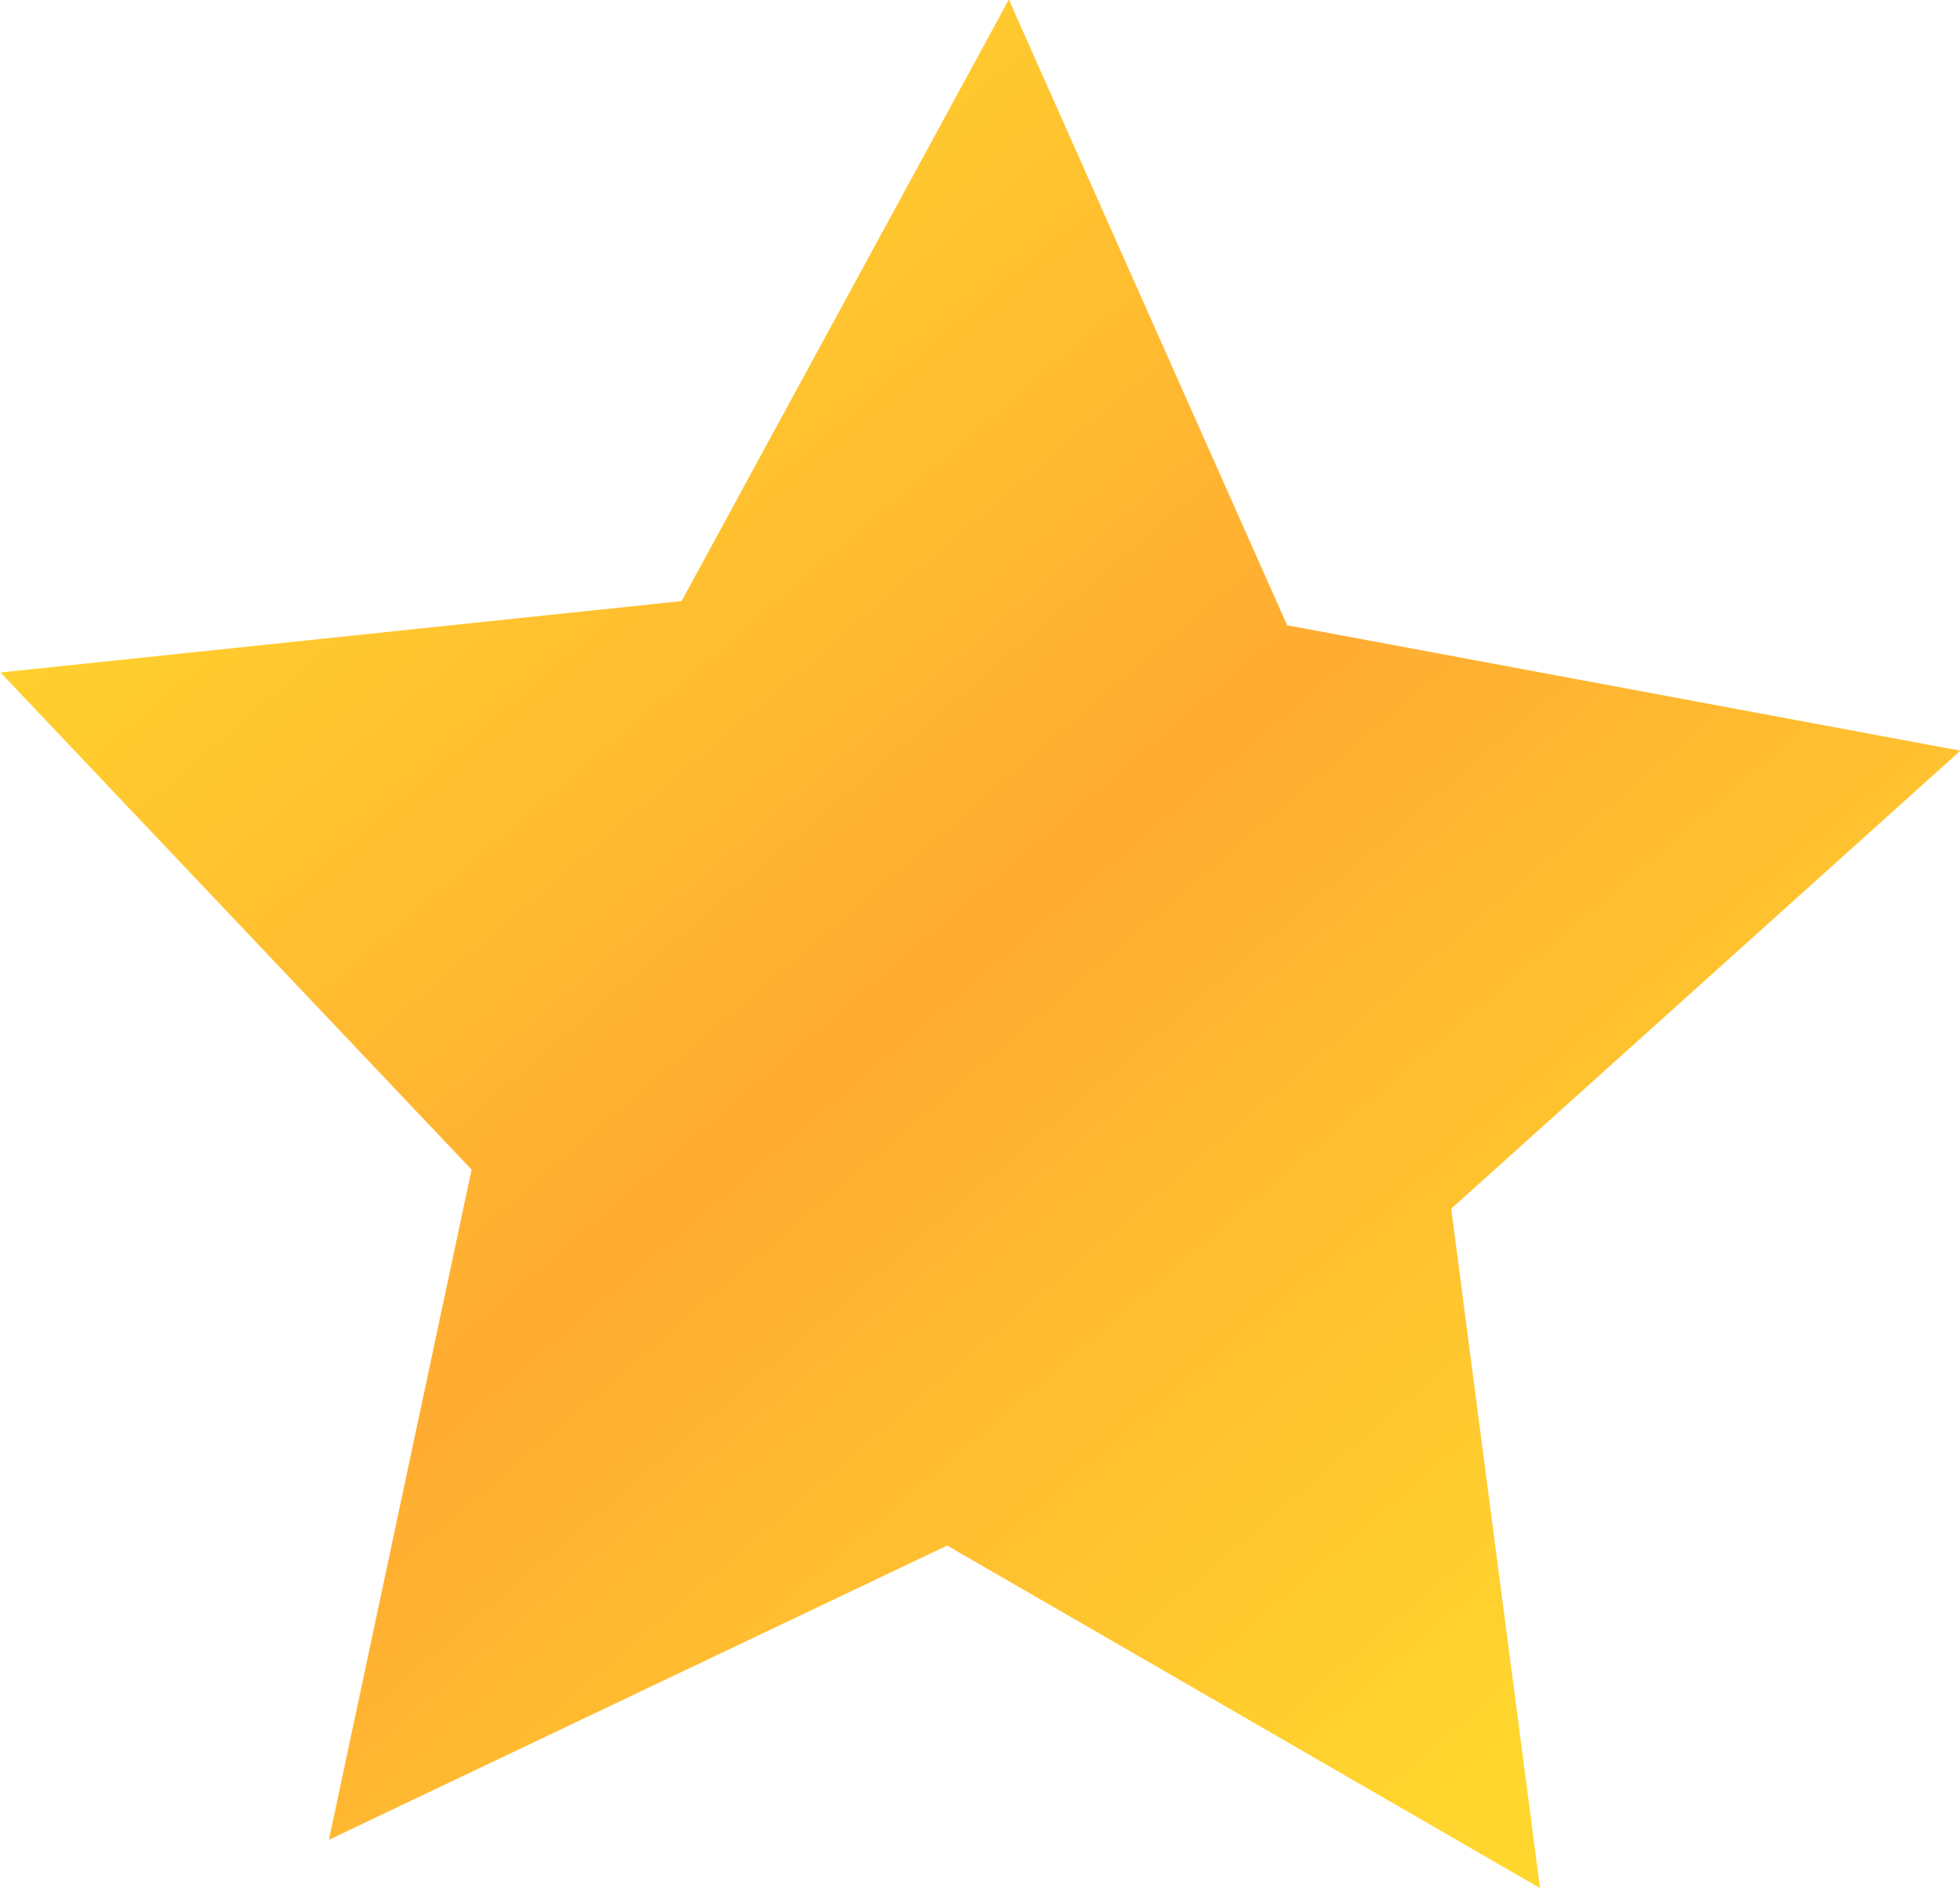 <?xml version="1.0" encoding="UTF-8" standalone="no"?>
<!-- Created with Inkscape (http://www.inkscape.org/) -->

<svg
   width="5.414mm"
   height="5.216mm"
   viewBox="0 0 5.414 5.216"
   version="1.1"
   id="svg1"
   xml:space="preserve"
   xmlns:xlink="http://www.w3.org/1999/xlink"
   xmlns="http://www.w3.org/2000/svg"
   xmlns:svg="http://www.w3.org/2000/svg"><defs
     id="defs1"><linearGradient
       id="swatch891"><stop
         style="stop-color:#000000;stop-opacity:1;"
         offset="0"
         id="stop891" /></linearGradient><linearGradient
       id="linearGradient858"><stop
         style="stop-color:#ffcd00;stop-opacity:1;"
         offset="0"
         id="stop856" /><stop
         style="stop-color:#ff9a06;stop-opacity:1;"
         offset="0.496"
         id="stop857" /><stop
         style="stop-color:#ffcd00;stop-opacity:1;"
         offset="1"
         id="stop858" /></linearGradient><linearGradient
       id="swatch776"><stop
         style="stop-color:#eea700;stop-opacity:1;"
         offset="0"
         id="stop776" /></linearGradient><linearGradient
       xlink:href="#linearGradient858"
       id="linearGradient854"
       gradientUnits="userSpaceOnUse"
       x1="129.708"
       y1="140.349"
       x2="126.018"
       y2="136.392"
       spreadMethod="pad" /></defs><g
     id="layer1"
     transform="translate(-119.349,-145.703)"><path
       style="opacity:0.825;fill:url(#linearGradient854);fill-opacity:1;stroke:none;stroke-width:0;stroke-linecap:butt;stroke-linejoin:round;stroke-dasharray:none;stroke-opacity:1;paint-order:stroke fill markers"
       id="path1-2-0-7-9"
       d="m 127.911,135.748 0.837,1.696 1.872,0.272 -1.355,1.32 0.32,1.865 -1.674,-0.88 -1.674,0.88 0.32,-1.865 -1.355,-1.32 1.872,-0.272 z"
       transform="rotate(2.285,-124.533,-4.071)" /></g></svg>
